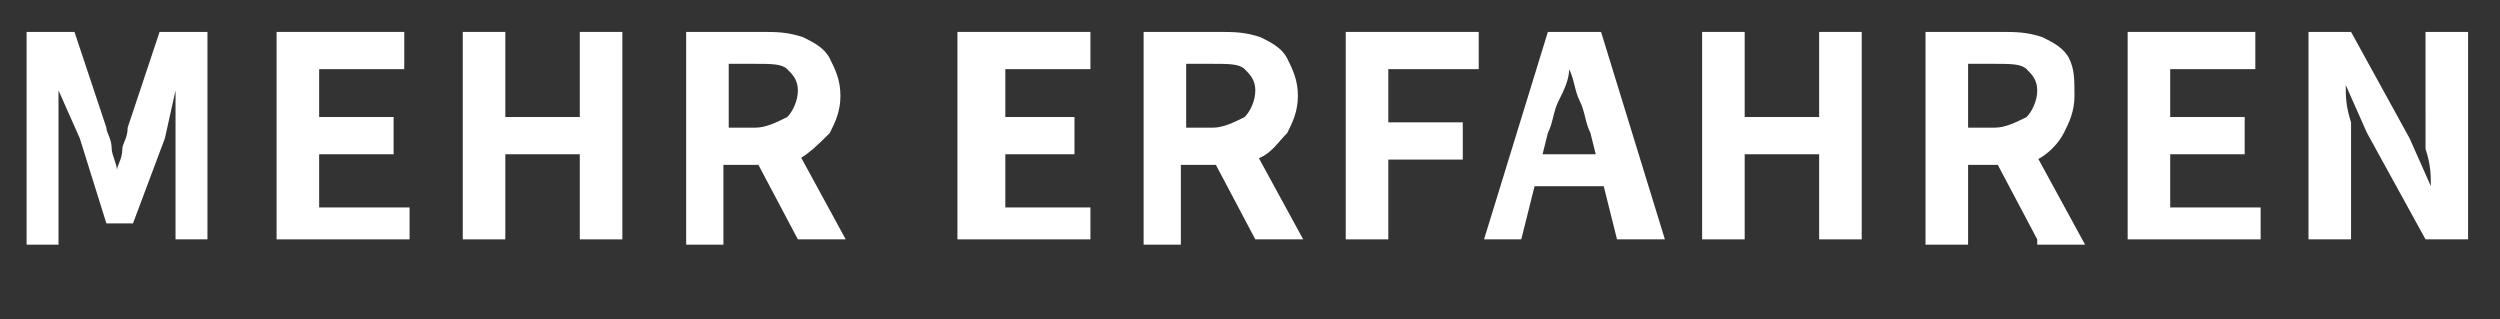 <?xml version="1.0" encoding="utf-8"?>
<!-- Generator: Adobe Illustrator 26.0.1, SVG Export Plug-In . SVG Version: 6.00 Build 0)  -->
<svg version="1.1" id="Layer_1" xmlns="http://www.w3.org/2000/svg" xmlns:xlink="http://www.w3.org/1999/xlink" x="0px" y="0px"
	 viewBox="0 0 47 6" style="enable-background:new 0 0 47 6;" xml:space="preserve">
<rect x="0" y="0" width="47" height="6" fill="#333333" stroke="none"/>
<style type="text/css">
	.st0{fill:#FFFFFF;}
</style>
<path class="st0" d="M0.5,4.5V0.6h0.9L2,2.4c0,0.1,0.1,0.2,0.1,0.4c0,0.1,0.1,0.3,0.1,0.4h0c0-0.1,0.1-0.2,0.1-0.4
	c0-0.1,0.1-0.2,0.1-0.4l0.6-1.8h0.9v3.9H3.3V3c0-0.1,0-0.3,0-0.4c0-0.2,0-0.3,0-0.5c0-0.2,0-0.3,0-0.4h0L3.1,2.6L2.5,4.2H2L1.5,2.6
	L1.1,1.7h0c0,0.1,0,0.3,0,0.4c0,0.2,0,0.3,0,0.5c0,0.2,0,0.3,0,0.4v1.6H0.5L0.5,4.5z"/>
<polygon class="st0" points="5.2,4.5 5.2,0.6 7.6,0.6 7.6,1.3 6,1.3 6,2.2 7.4,2.2 7.4,2.9 6,2.9 6,3.9 7.7,3.9 7.7,4.5 5.2,4.5 "/>
<polygon class="st0" points="8.7,4.5 8.7,0.6 9.5,0.6 9.5,2.2 10.9,2.2 10.9,0.6 11.7,0.6 11.7,4.5 10.9,4.5 10.9,2.9 9.5,2.9 
	9.5,4.5 8.7,4.5 "/>
<path class="st0" d="M12.9,4.5V0.6h1.4c0.3,0,0.5,0,0.8,0.1c0.2,0.1,0.4,0.2,0.5,0.4c0.1,0.2,0.2,0.4,0.2,0.7c0,0.3-0.1,0.5-0.2,0.7
	C15.4,2.7,15.2,2.9,15,3c-0.2,0.1-0.5,0.1-0.8,0.1h-0.6v1.5H12.9L12.9,4.5z M15,4.5l-0.9-1.7l0.6-0.5l1.2,2.2H15L15,4.5z M13.7,2.4
	h0.5c0.2,0,0.4-0.1,0.6-0.2c0.1-0.1,0.2-0.3,0.2-0.5c0-0.2-0.1-0.3-0.2-0.4c-0.1-0.1-0.3-0.1-0.6-0.1h-0.5V2.4L13.7,2.4z"/>
<polygon class="st0" points="18,4.5 18,0.6 20.5,0.6 20.5,1.3 18.9,1.3 18.9,2.2 20.2,2.2 20.2,2.9 18.9,2.9 18.9,3.9 20.5,3.9 
	20.5,4.5 18,4.5 "/>
<path class="st0" d="M21.5,4.5V0.6h1.4c0.3,0,0.5,0,0.8,0.1c0.2,0.1,0.4,0.2,0.5,0.4c0.1,0.2,0.2,0.4,0.2,0.7c0,0.3-0.1,0.5-0.2,0.7
	C24,2.7,23.9,2.9,23.6,3c-0.2,0.1-0.5,0.1-0.8,0.1h-0.6v1.5H21.5L21.5,4.5z M23.6,4.5l-0.9-1.7l0.6-0.5l1.2,2.2H23.6L23.6,4.5z
	 M22.3,2.4h0.5c0.2,0,0.4-0.1,0.6-0.2c0.1-0.1,0.2-0.3,0.2-0.5c0-0.2-0.1-0.3-0.2-0.4c-0.1-0.1-0.3-0.1-0.6-0.1h-0.5V2.4L22.3,2.4z"
	/>
<polygon class="st0" points="25.3,4.5 25.3,0.6 27.8,0.6 27.8,1.3 26.1,1.3 26.1,2.3 27.5,2.3 27.5,3 26.1,3 26.1,4.5 25.3,4.5 "/>
<path class="st0" d="M27.9,4.5l1.2-3.9h1l1.2,3.9h-0.9l-0.5-2c-0.1-0.2-0.1-0.4-0.2-0.6c-0.1-0.2-0.1-0.4-0.2-0.6h0
	c0,0.2-0.1,0.4-0.2,0.6c-0.1,0.2-0.1,0.4-0.2,0.6l-0.5,2H27.9L27.9,4.5z M28.7,3.6V2.9h1.9v0.6H28.7L28.7,3.6z"/>
<polygon class="st0" points="32,4.5 32,0.6 32.8,0.6 32.8,2.2 34.2,2.2 34.2,0.6 35,0.6 35,4.5 34.2,4.5 34.2,2.9 32.8,2.9 
	32.8,4.5 32,4.5 "/>
<path class="st0" d="M36.2,4.5V0.6h1.4c0.3,0,0.5,0,0.8,0.1c0.2,0.1,0.4,0.2,0.5,0.4C39,1.3,39,1.5,39,1.8c0,0.3-0.1,0.5-0.2,0.7
	S38.5,2.9,38.3,3c-0.2,0.1-0.5,0.1-0.8,0.1H37v1.5H36.2L36.2,4.5z M38.3,4.5l-0.9-1.7L38,2.4l1.2,2.2H38.3L38.3,4.5z M37,2.4h0.5
	c0.2,0,0.4-0.1,0.6-0.2c0.1-0.1,0.2-0.3,0.2-0.5c0-0.2-0.1-0.3-0.2-0.4c-0.1-0.1-0.3-0.1-0.6-0.1H37V2.4L37,2.4z"/>
<polygon class="st0" points="40,4.5 40,0.6 42.4,0.6 42.4,1.3 40.8,1.3 40.8,2.2 42.2,2.2 42.2,2.9 40.8,2.9 40.8,3.9 42.5,3.9 
	42.5,4.5 40,4.5 "/>
<path class="st0" d="M43.4,4.5V0.6h0.8l1.1,2l0.4,0.9h0c0-0.2,0-0.4-0.1-0.7c0-0.2,0-0.5,0-0.7V0.6h0.8v3.9h-0.8l-1.1-2l-0.4-0.9h0
	c0,0.2,0,0.4,0.1,0.7c0,0.2,0,0.5,0,0.7v1.5H43.4L43.4,4.5z"/>
</svg>
